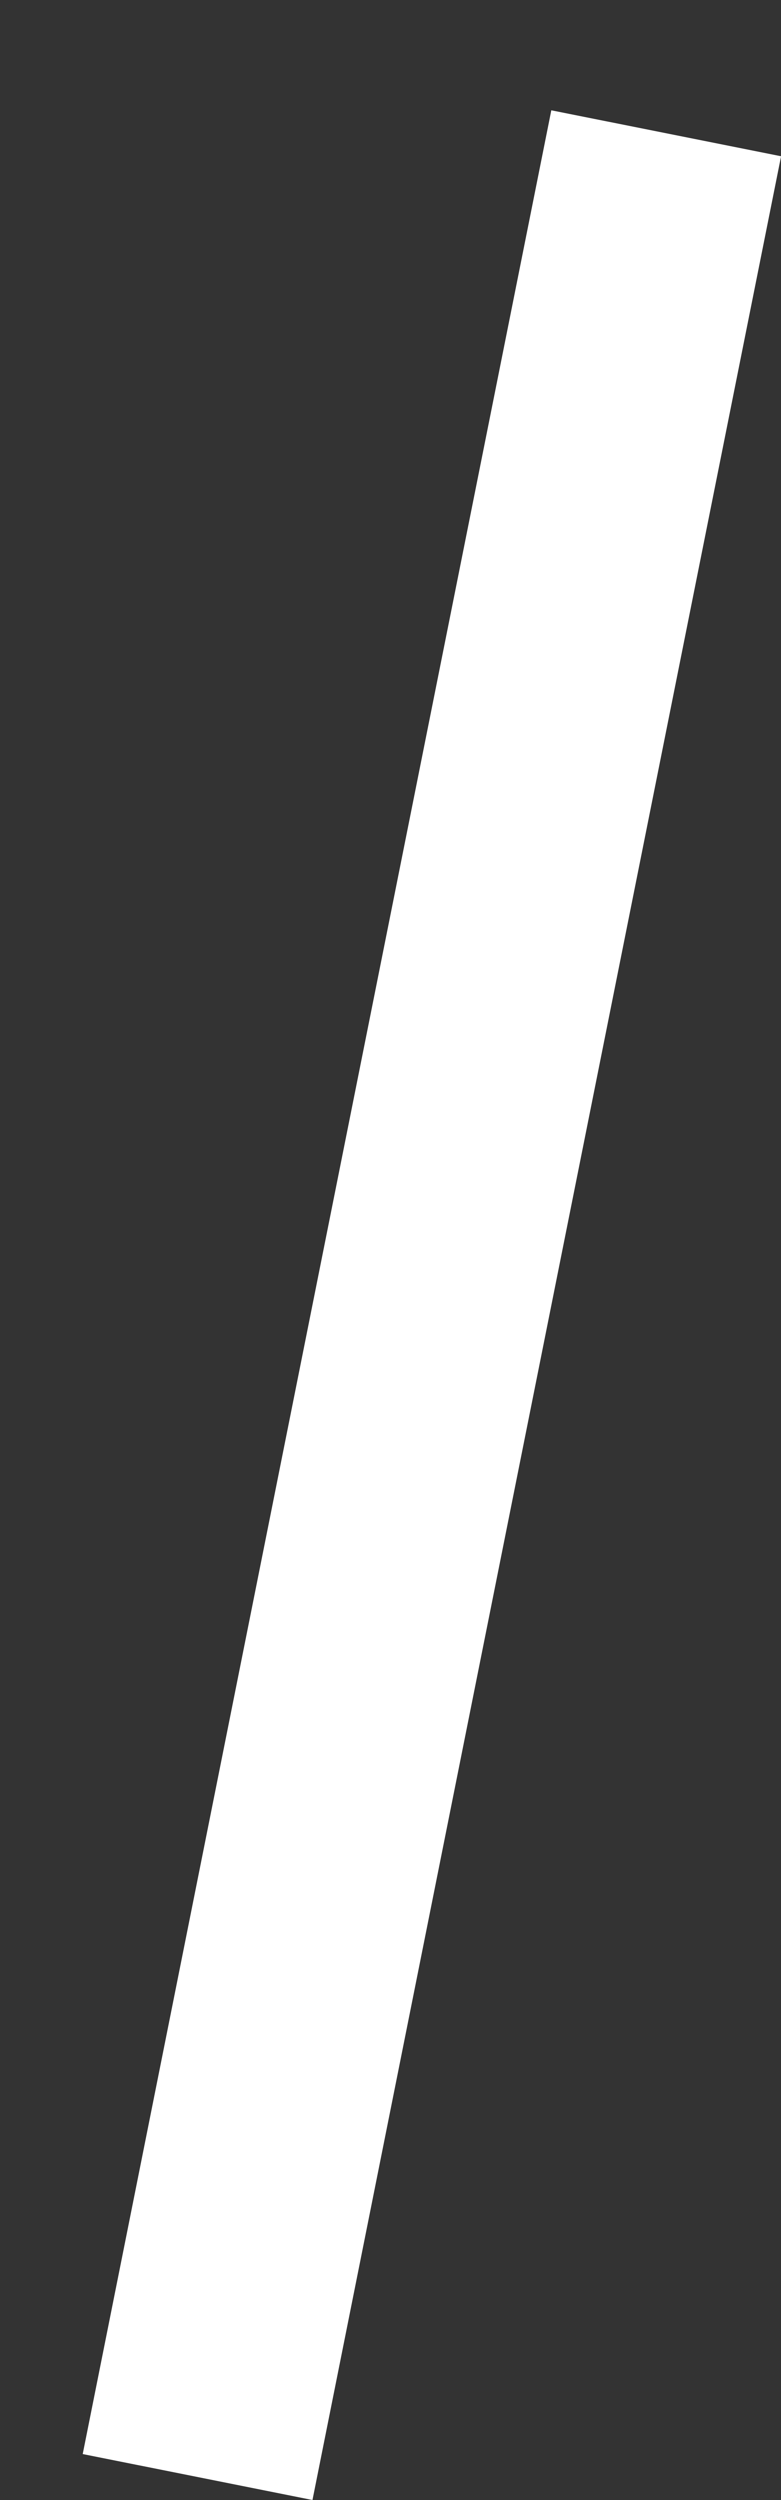 <svg width="5" height="16" viewBox="0 0 5 16" fill="none" xmlns="http://www.w3.org/2000/svg">
  <rect x="0" y="0" width="5" height="16" fill="#333333" stroke="none"/>
  <line x1="1.265" y1="15.853" x2="4.265" y2="0.853" stroke="white" stroke-width="1.5"/>
</svg>